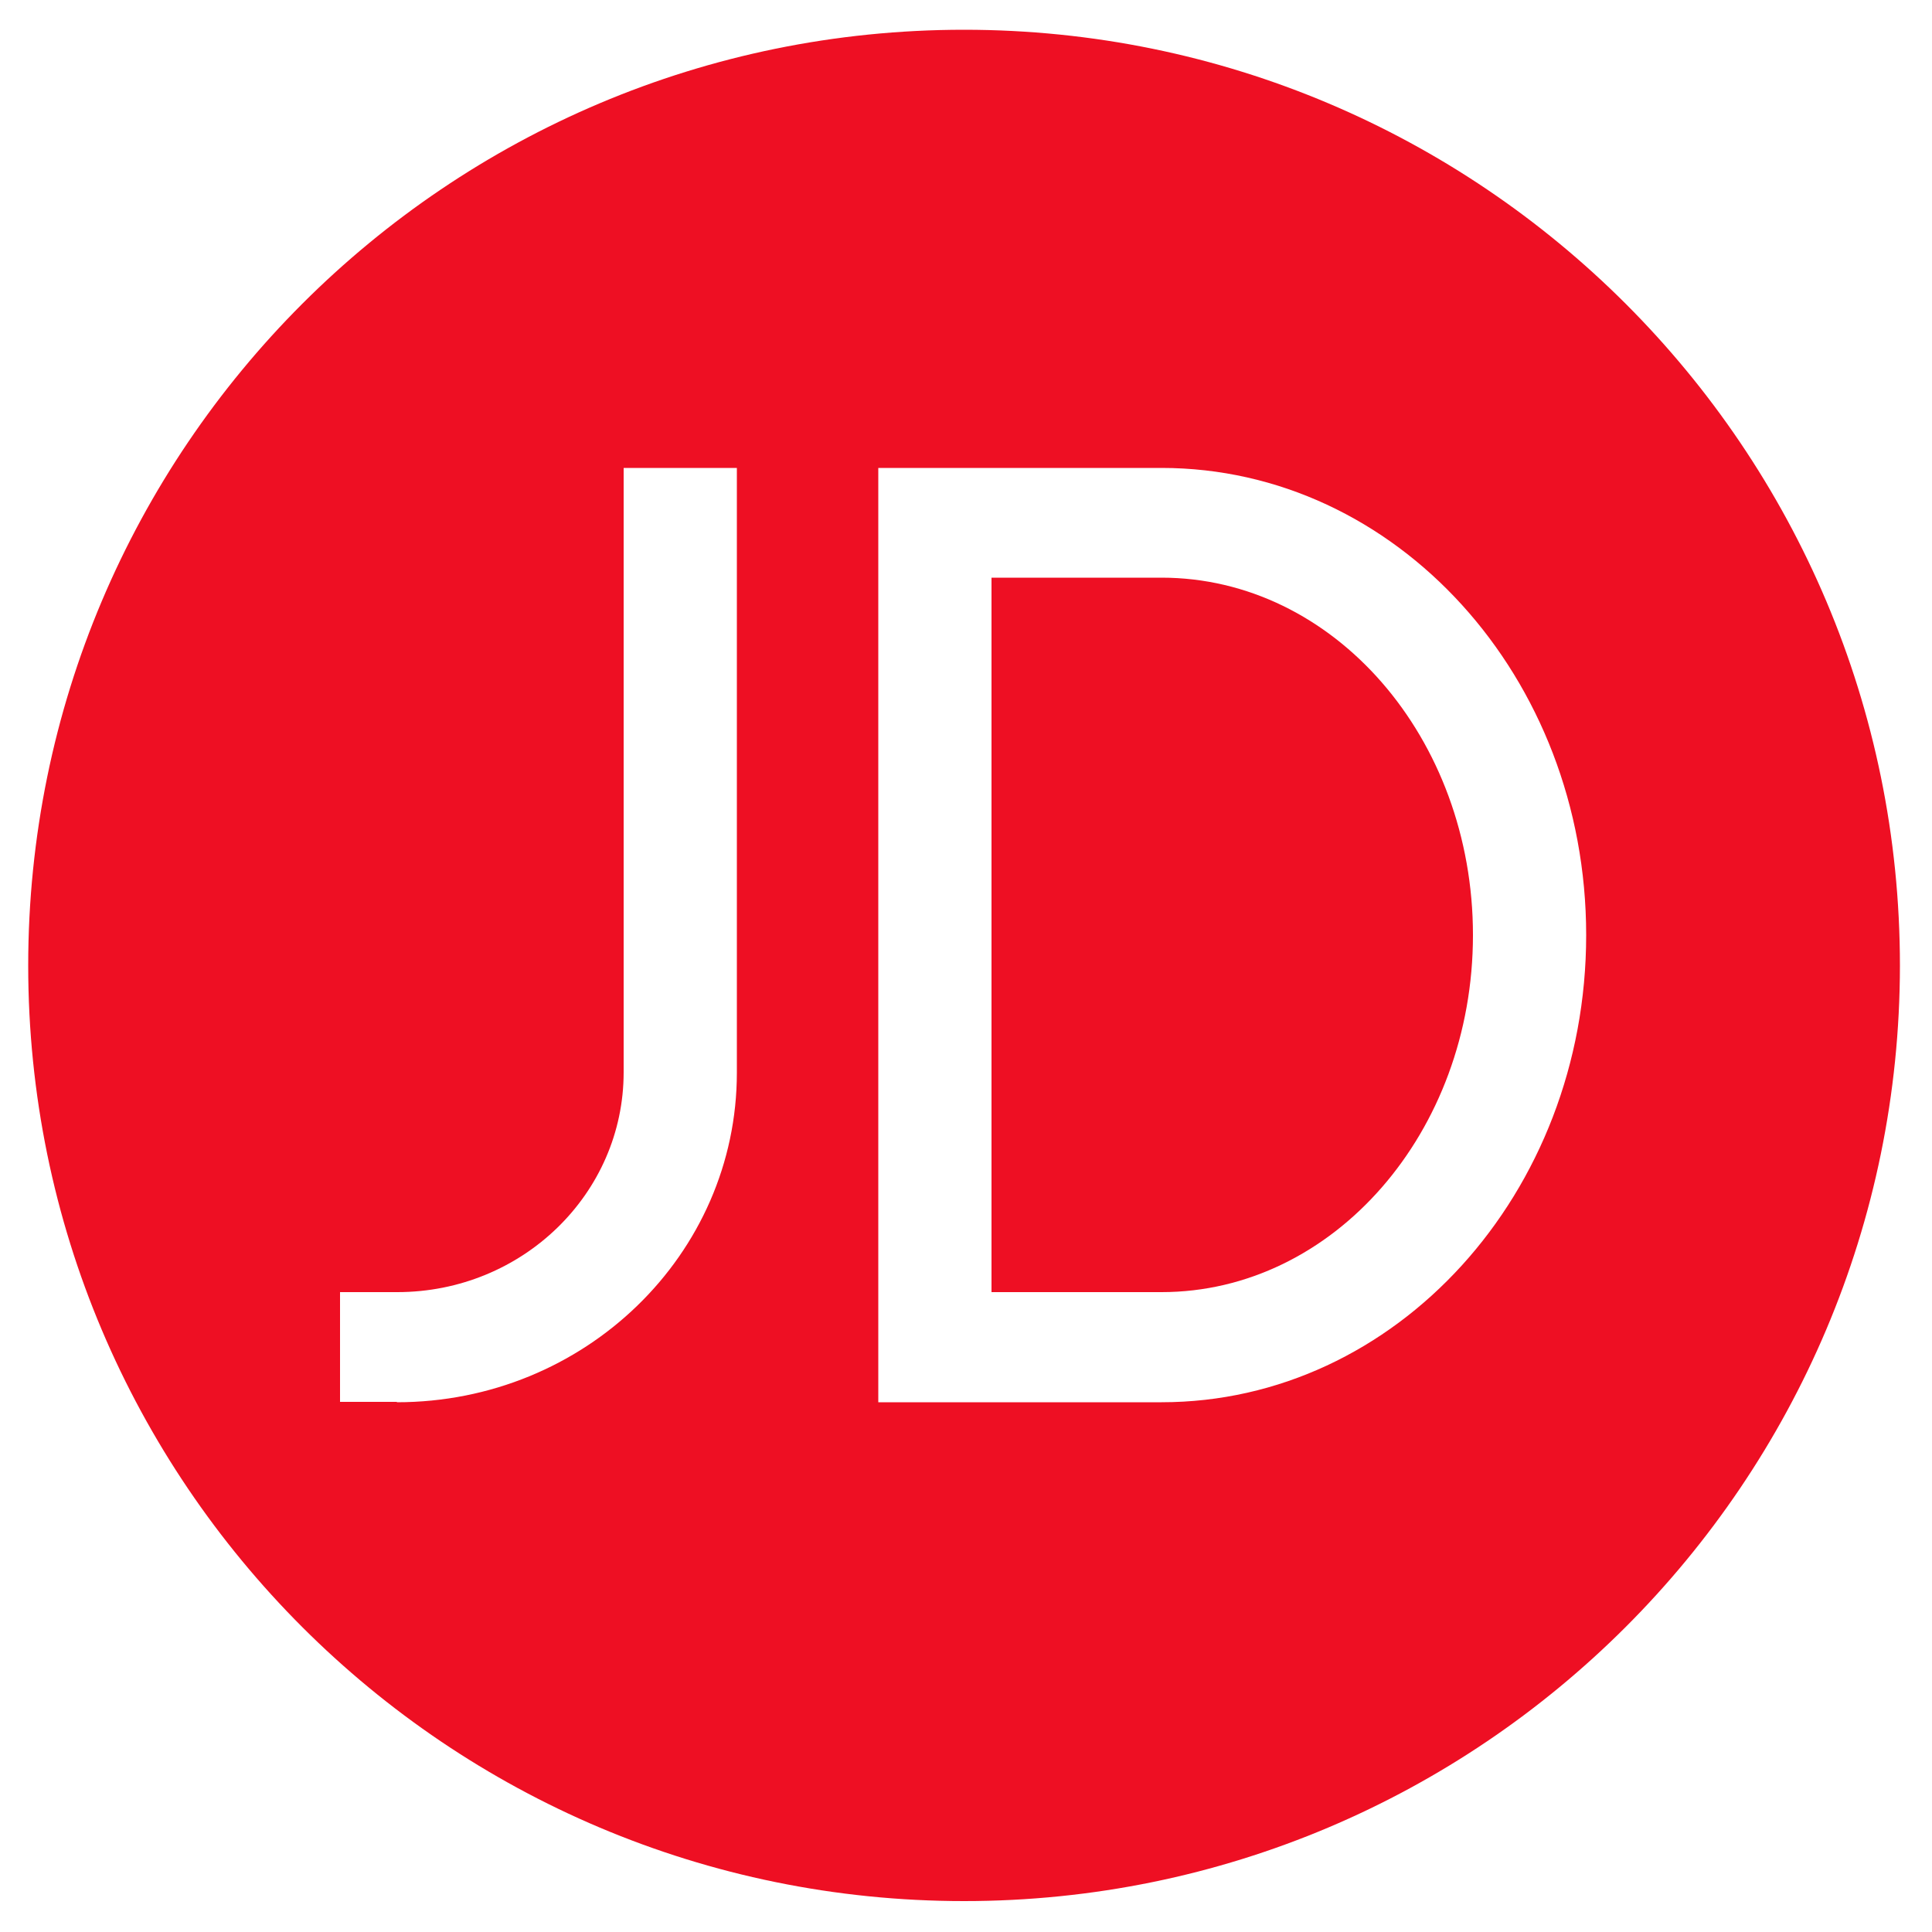 <?xml version="1.0" standalone="no"?><!DOCTYPE svg PUBLIC "-//W3C//DTD SVG 1.1//EN" "http://www.w3.org/Graphics/SVG/1.1/DTD/svg11.dtd"><svg t="1717466271321" class="icon" viewBox="0 0 1024 1024" version="1.1" xmlns="http://www.w3.org/2000/svg" p-id="12029" xmlns:xlink="http://www.w3.org/1999/xlink" width="48" height="48"><path d="M510.976 1007.616C236.954 1007.616 14.95 785.613 14.95 511.795 14.95 237.773 236.954 15.77 510.976 15.77c273.818 0 496.026 222.003 496.026 496.026C1006.797 785.613 784.794 1007.616 510.976 1007.616z m104.653-264.397c124.314 0 225.075-110.797 225.075-247.603 0-136.806-100.762-247.603-225.075-247.603h-150.118v495.206h150.118z m-405.299 0c99.533 0 180.224-78.234 180.224-174.694V248.013h-60.006v320.307c0 64.307-53.658 116.531-120.013 116.531H180.224v58.163h30.106v0.205z m0 0" fill="#EE0F23" p-id="12030"></path><path d="M615.629 306.176h-90.112v378.675h90.112c91.136 0 165.069-84.787 165.069-189.235s-73.728-189.44-165.069-189.44z m0 0" fill="#EE0F23" p-id="12031"></path></svg>